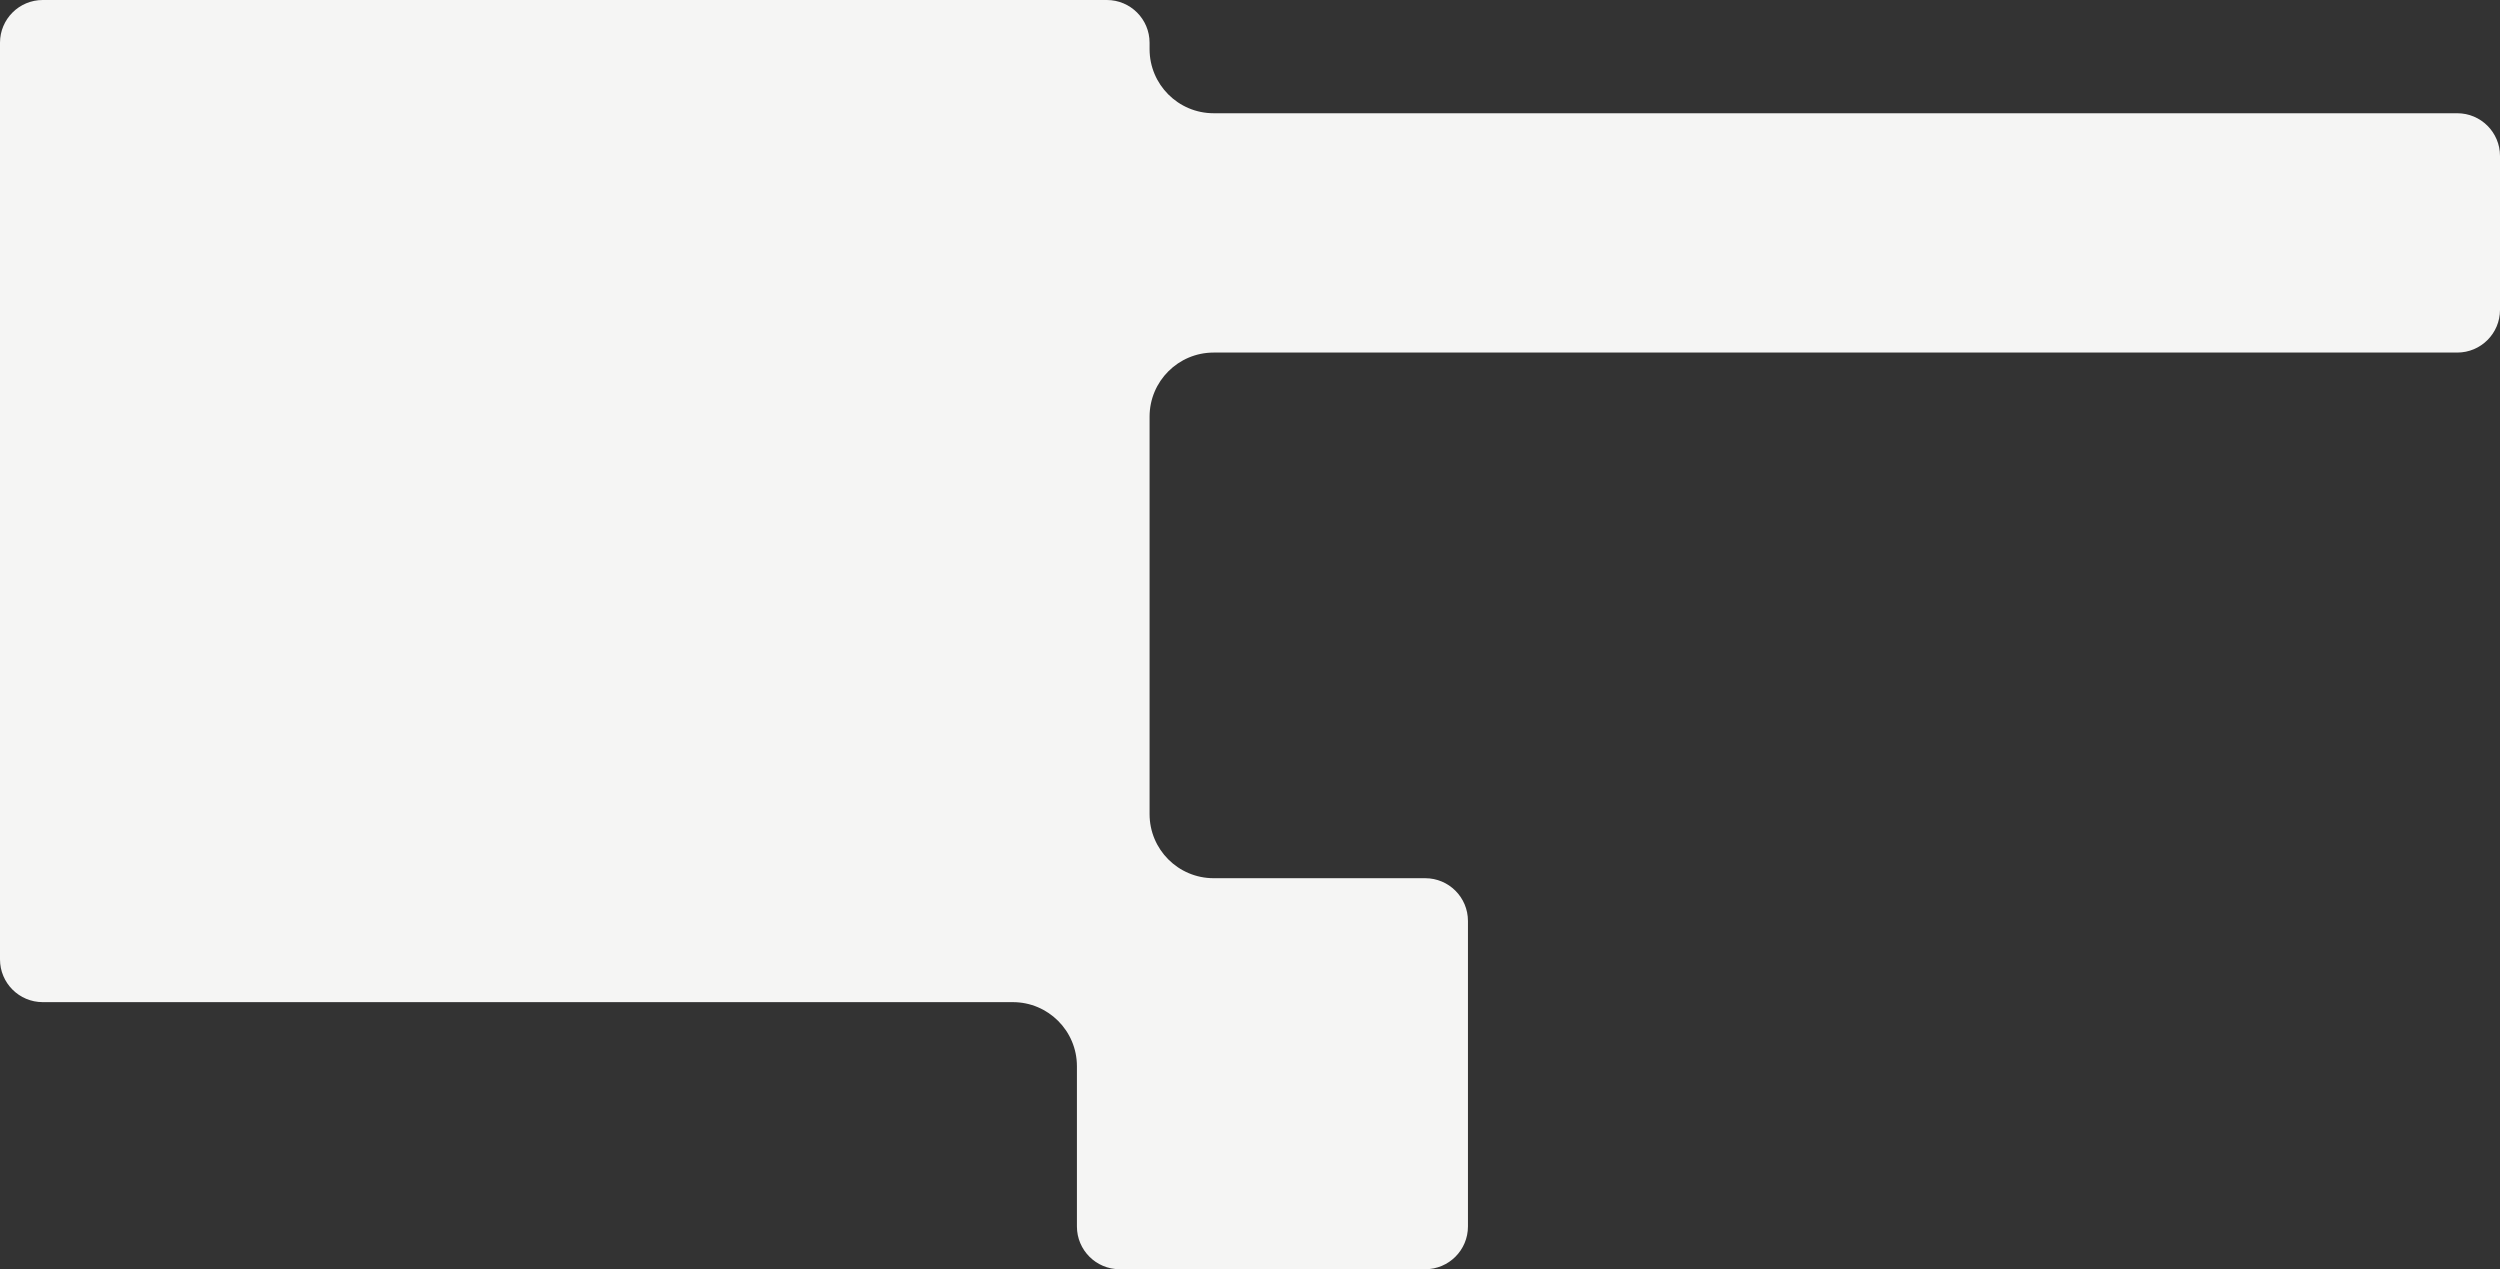 <?xml version="1.0" encoding="UTF-8"?> <svg xmlns="http://www.w3.org/2000/svg" width="1170" height="594" viewBox="0 0 1170 594" fill="none"><rect x="0" y="0" width="1170" height="594" fill="#333333" stroke="none"/> <path fill-rule="evenodd" clip-rule="evenodd" d="M20 0C8.954 0 0 8.954 0 20V449C0 460.046 8.954 469 20 469H474C490.569 469 504 482.431 504 499V574C504 585.046 512.954 594 524 594H667C678.046 594 687 585.046 687 574V431C687 419.954 678.046 411 667 411H568C551.431 411 538 397.569 538 381V195C538 178.431 551.431 165 568 165H1150C1161.05 165 1170 156.046 1170 145V73C1170 61.954 1161.05 53 1150 53H568C551.431 53 538 39.569 538 23V20C538 8.954 529.046 0 518 0H20Z" fill="#F5F5F4"></path> </svg> 